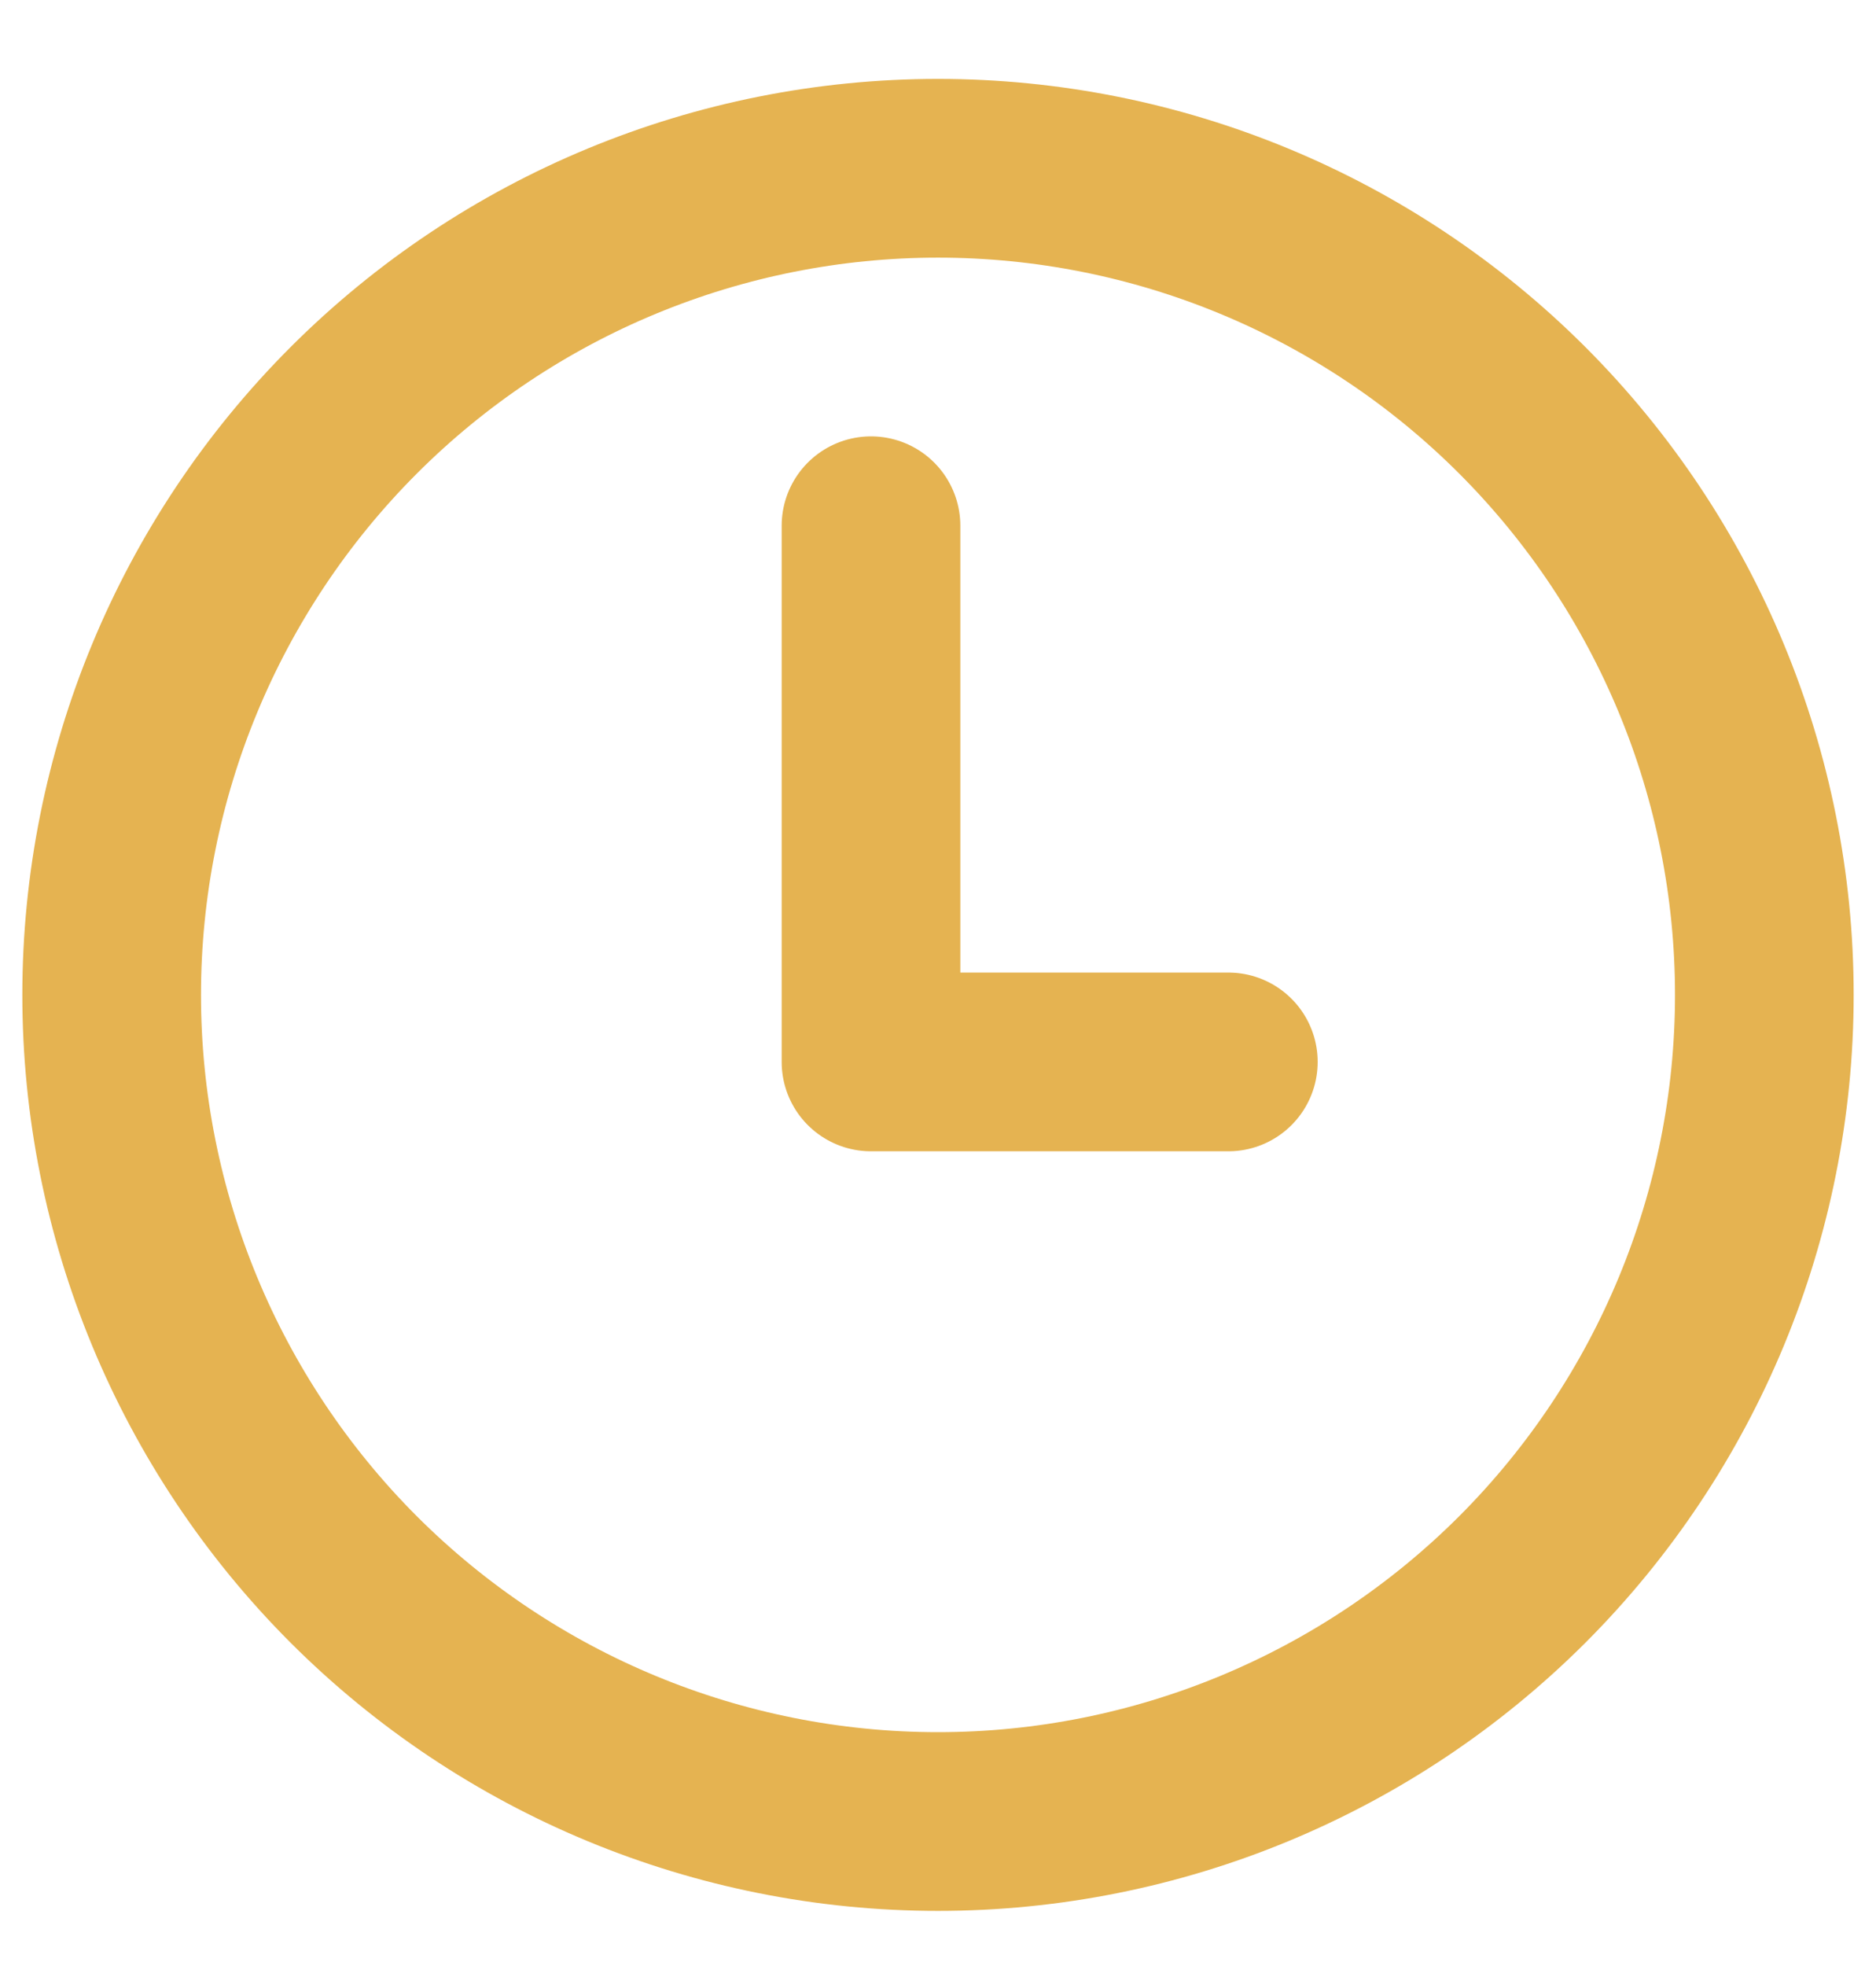 <svg width="21" height="22" viewBox="0 0 21 22" fill="none" xmlns="http://www.w3.org/2000/svg">
<path d="M19.75 11.133C19.75 13.586 18.775 15.939 17.041 17.674C15.306 19.408 12.953 20.383 10.5 20.383C8.047 20.383 5.694 19.408 3.959 17.674C2.225 15.939 1.25 13.586 1.25 11.133C1.25 8.68 2.225 6.327 3.959 4.592C5.694 2.857 8.047 1.883 10.5 1.883C12.953 1.883 15.306 2.857 17.041 4.592C18.775 6.327 19.75 8.68 19.75 11.133Z" stroke="#E5B351" stroke-width="2" stroke-linecap="round" stroke-linejoin="round"/>
<path d="M9.75 5.883V11.883H13.75" stroke="#E5B351" stroke-width="2" stroke-linecap="round" stroke-linejoin="round"/>
</svg>
